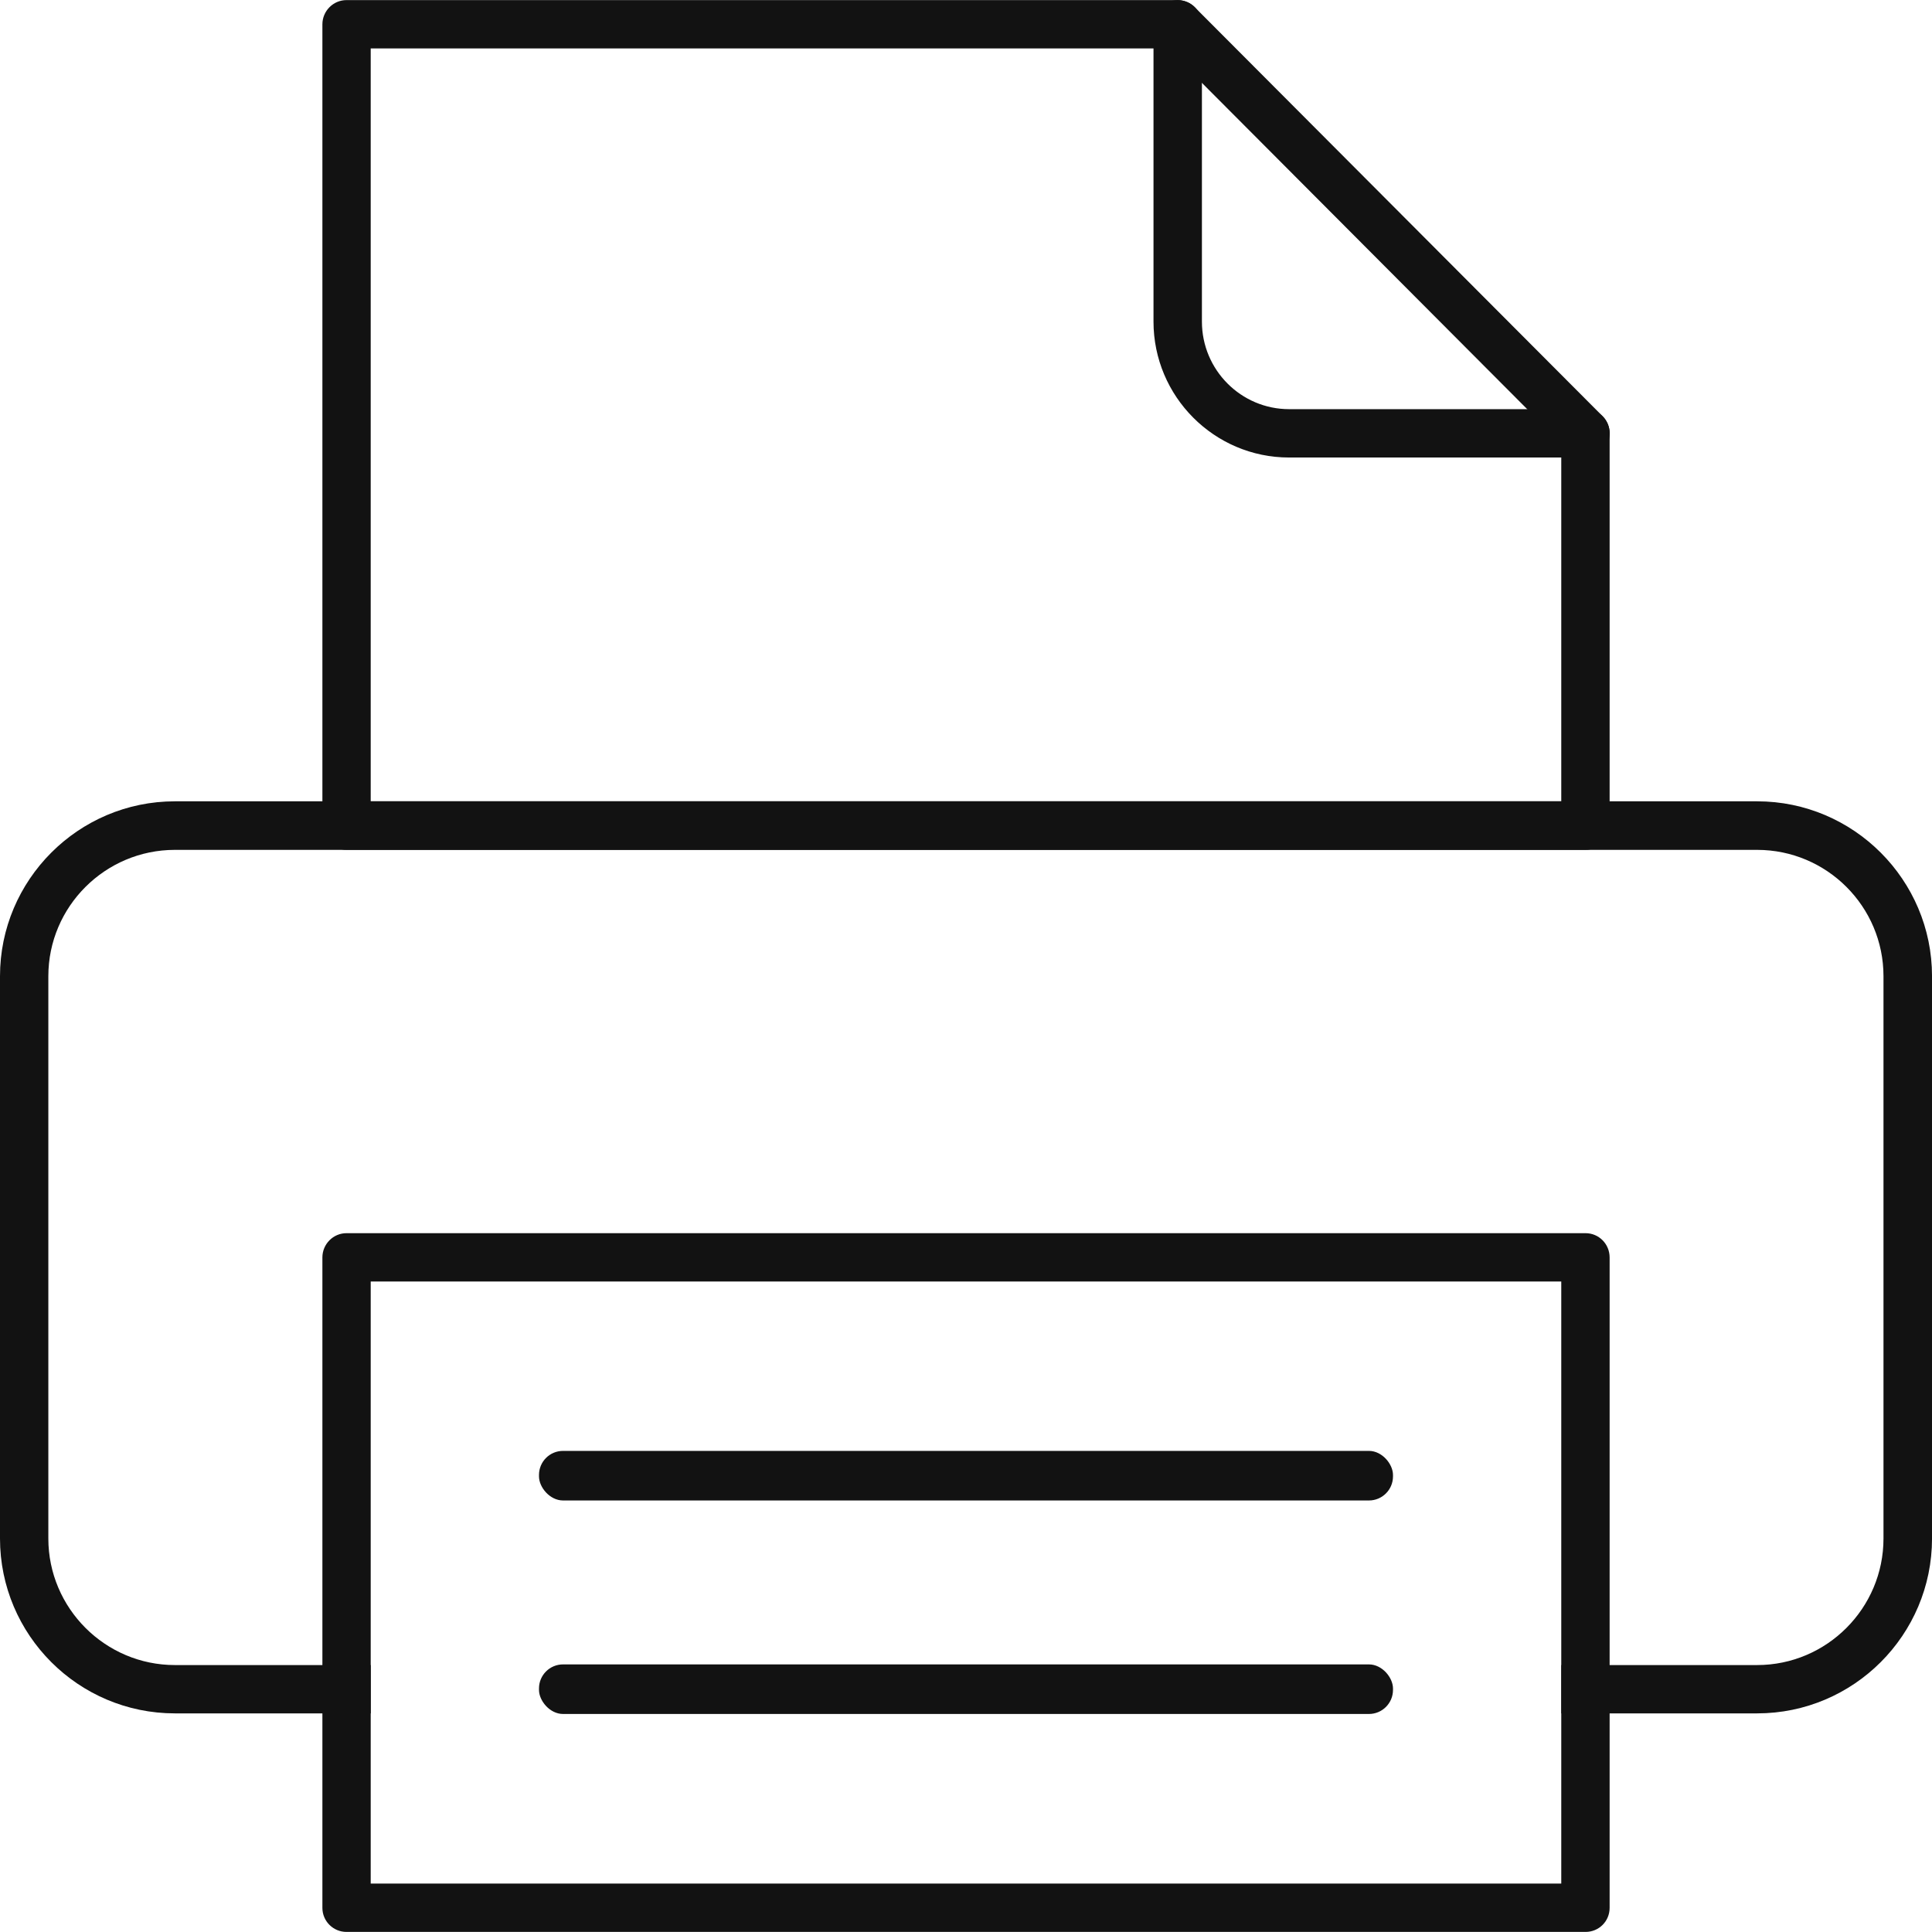 <?xml version="1.0" encoding="UTF-8"?>
<svg id="_圖層_1" data-name="圖層_1" xmlns="http://www.w3.org/2000/svg" version="1.1" viewBox="0 0 100 100">
  <!-- Generator: Adobe Illustrator 29.7.1, SVG Export Plug-In . SVG Version: 2.1.1 Build 8)  -->
  <g>
    <path d="M90.948,41.476H9.052c-4.993,0-9.052,4.069-9.052,9.052v29.104c0,4.993,4.059,9.052,9.052,9.052h10.137v-2.501h-10.137c-3.607,0-6.55-2.944-6.55-6.55v-29.104c0-3.607,2.944-6.54,6.55-6.54h81.897c3.607,0,6.54,2.934,6.54,6.54v29.104c0,3.607-2.934,6.55-6.54,6.55h-10.137v2.501h10.137c4.993,0,9.052-4.059,9.052-9.052v-29.104c0-4.983-4.059-9.052-9.052-9.052Z" fill="#121212"/>
    <path d="M82.067,63.829H17.933c-.683,0-1.246.563-1.246,1.256v33.665c0,.693.563,1.246,1.246,1.246h64.135c.693,0,1.246-.553,1.246-1.246v-33.665c0-.693-.553-1.256-1.246-1.256ZM80.812,97.493H19.188v-31.163h61.623v31.163Z" fill="#121212"/>
    <path d="M82.952,21.544L61.844.377c-.171-.171-.392-.291-.633-.342-.08-.02-.161-.03-.251-.03H17.933c-.683,0-1.246.563-1.246,1.256v41.471c0,.693.563,1.256,1.246,1.256h64.135c.693,0,1.246-.563,1.246-1.256v-20.303c0-.342-.141-.663-.362-.884ZM19.188,41.476V2.507h41.25l1.768,1.778,16.847,16.898,1.758,1.768v18.525H19.188Z" fill="#121212"/>
    <path d="M82.064,23.681h-15.34c-3.871,0-7.019-3.156-7.019-7.035V1.257c0-.691.56-1.252,1.253-1.252s1.253.56,1.253,1.252v15.389c0,2.499,2.024,4.532,4.514,4.532h15.34c.692,0,1.253.56,1.253,1.252s-.56,1.252-1.253,1.252Z" fill="#121212"/>
  </g>
  <rect x="27.898" y="86.149" width="44.203" height="2.566" rx="1.245" ry="1.245" fill="#121212"/>
  <rect x="27.898" y="75.098" width="44.203" height="2.566" rx="1.245" ry="1.245" fill="#121212"/>
</svg>
